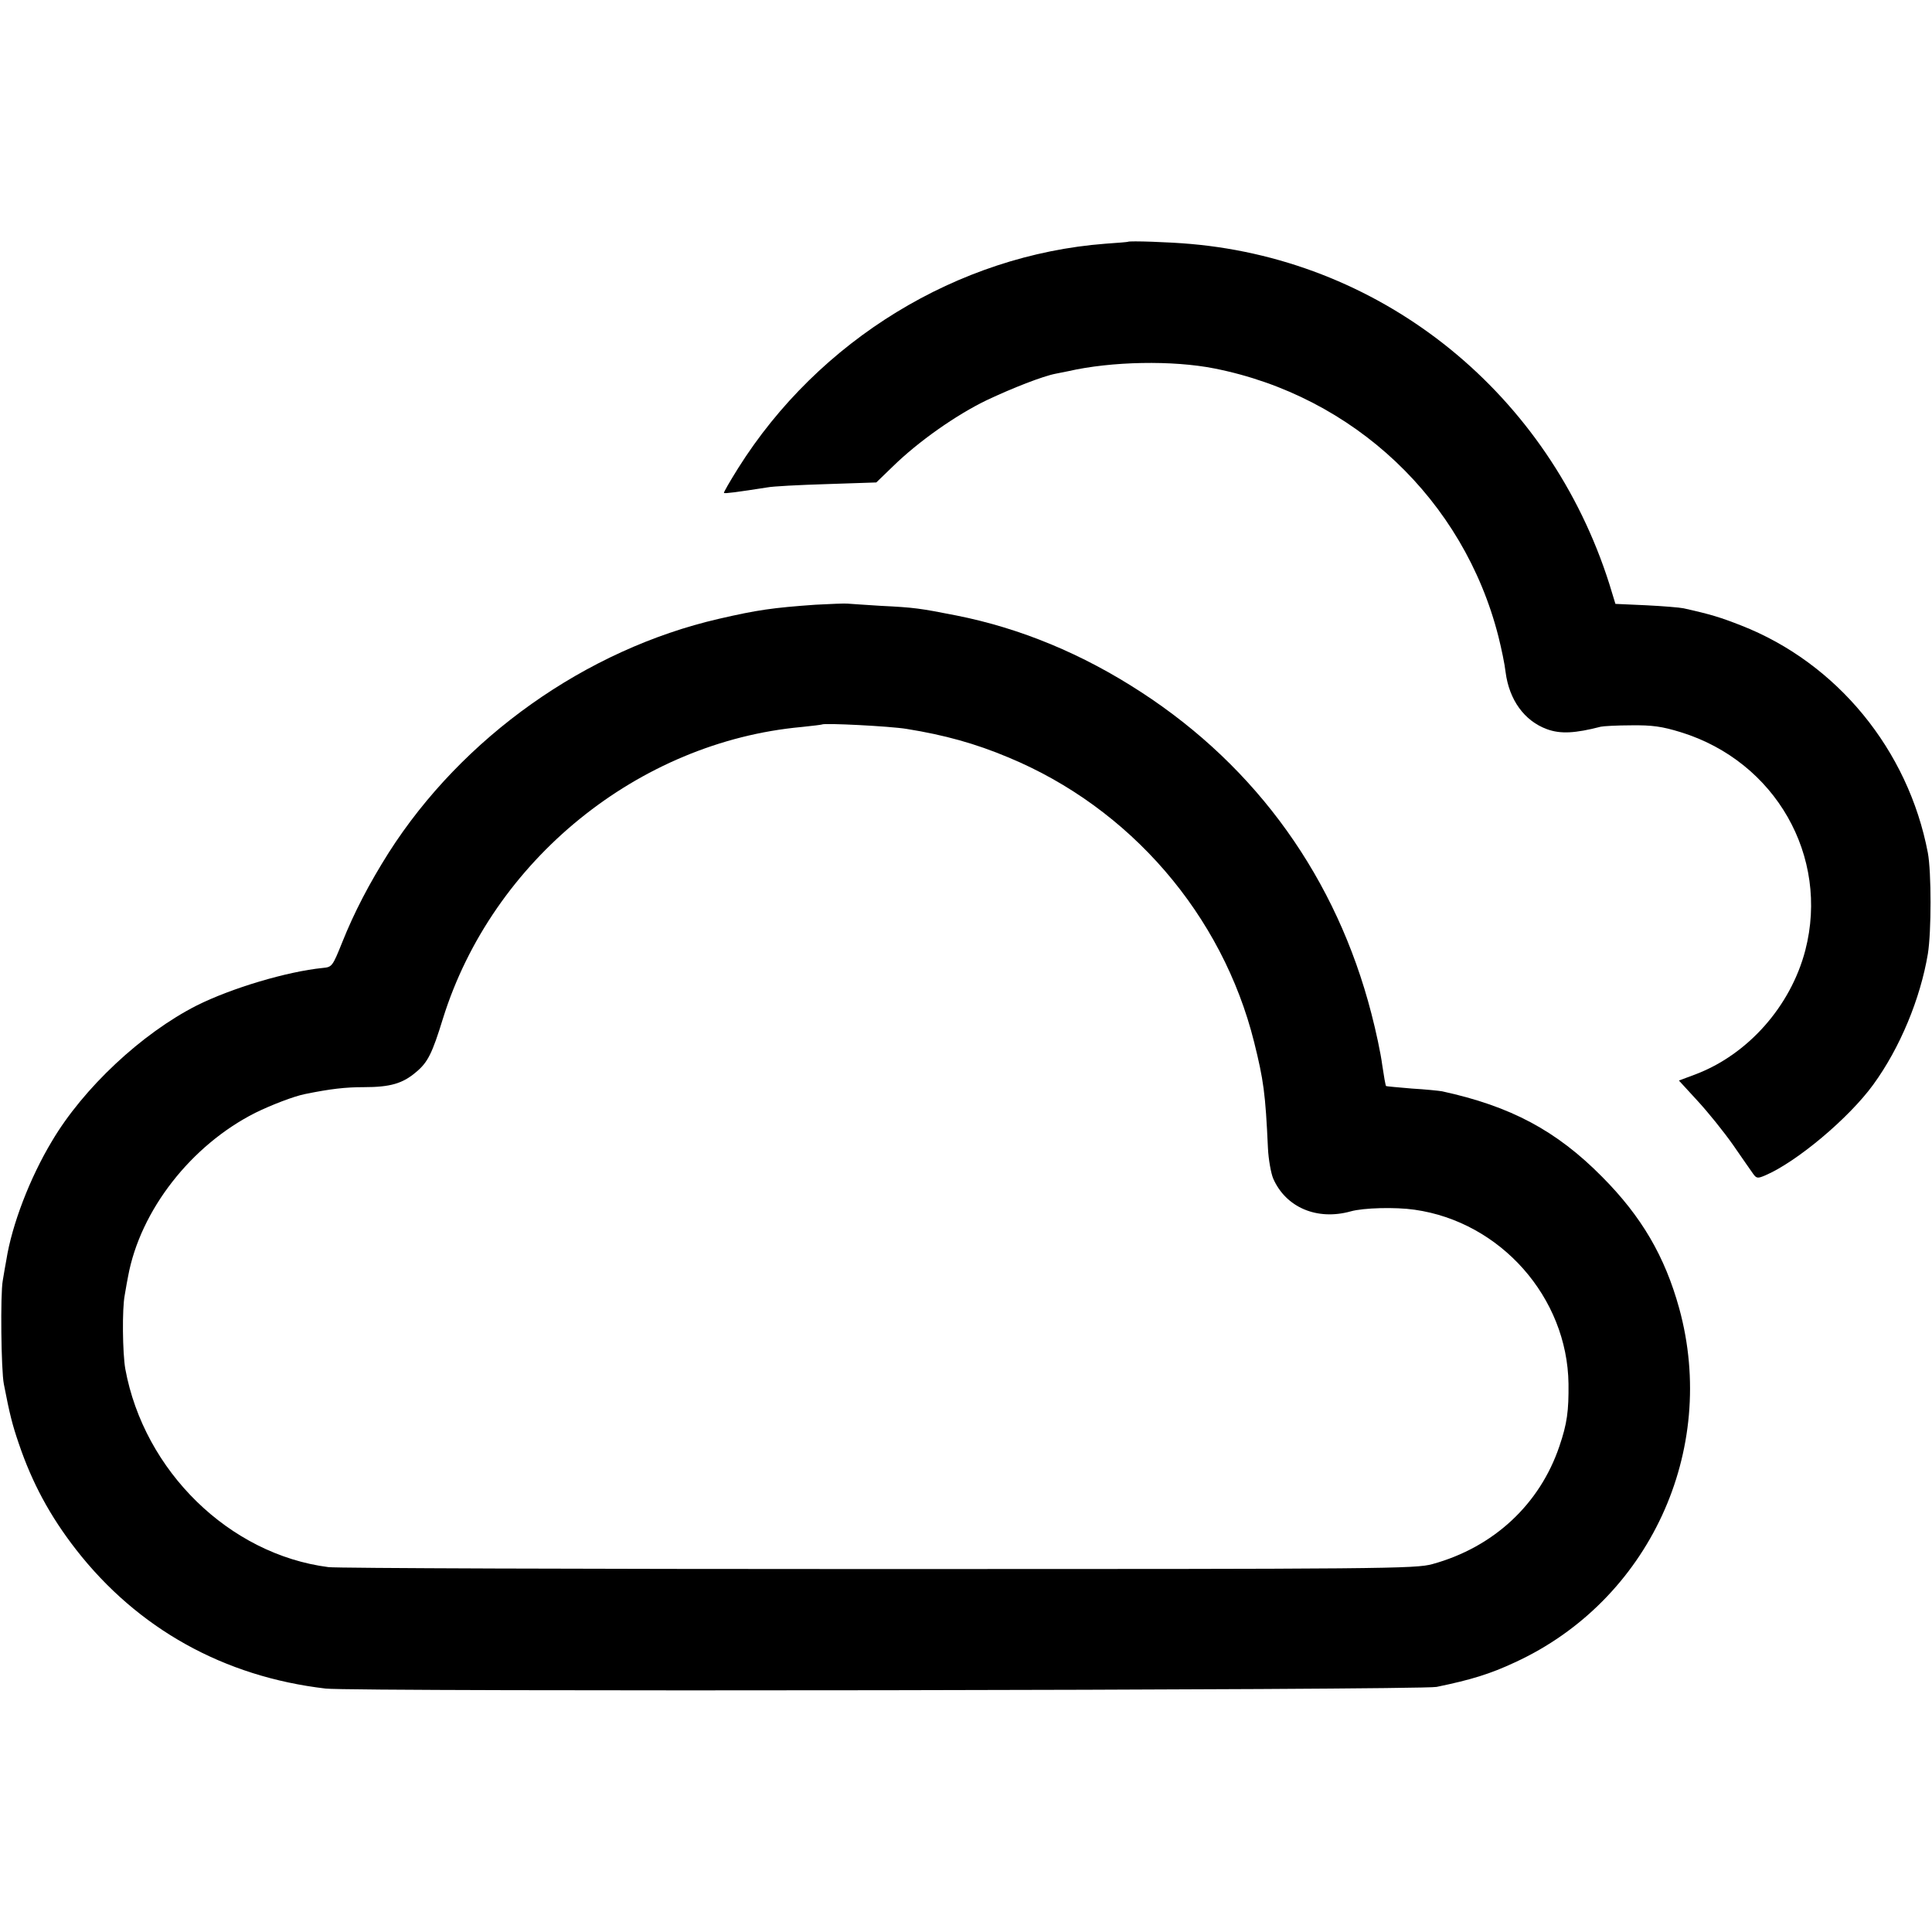 <?xml version="1.0" standalone="no"?>
<!DOCTYPE svg PUBLIC "-//W3C//DTD SVG 20010904//EN"
 "http://www.w3.org/TR/2001/REC-SVG-20010904/DTD/svg10.dtd">
<svg version="1.0" xmlns="http://www.w3.org/2000/svg"
 width="700pt" height="700pt" viewBox="0 0 700 700"
 preserveAspectRatio="xMidYMid meet">
<g transform="translate(0,700) scale(0.1,-0.1)"
fill="#000000" stroke="none">
<path d="M4087 6124 c-1 -1 -38 -4 -82 -7 -535 -41 -1039 -349 -1331 -814 -30
-48 -53 -88 -51 -89 3 -3 48 3 157 20 19 4 116 9 215 12 l180 6 60 58 c93 91
230 187 340 240 93 44 203 87 250 96 11 2 31 6 45 9 157 36 379 40 530 10 505
-100 903 -476 1029 -971 11 -44 23 -101 26 -129 13 -101 68 -177 150 -207 49
-18 102 -15 195 9 8 2 58 5 110 5 76 1 112 -4 180 -25 343 -106 539 -450 451
-790 -53 -203 -208 -378 -399 -450 l-59 -22 67 -73 c38 -41 96 -113 129 -160
33 -48 66 -95 73 -105 12 -17 17 -17 43 -6 115 49 304 208 392 329 97 133 171
312 198 474 13 80 13 296 0 366 -71 373 -329 688 -677 824 -74 29 -109 40
-208 62 -14 3 -75 8 -136 11 l-111 5 -22 72 c-218 687 -812 1170 -1516 1232
-76 7 -223 12 -228 8z"/>
<path d="M2955 4809 c-156 -11 -211 -19 -350 -51 -482 -111 -930 -429 -1197
-848 -70 -111 -124 -214 -168 -324 -35 -87 -37 -90 -70 -93 -130 -13 -331 -73
-457 -136 -199 -101 -411 -299 -525 -492 -80 -133 -145 -303 -165 -430 -3 -16
-9 -50 -13 -75 -9 -48 -6 -325 4 -375 21 -109 31 -148 54 -215 48 -142 113
-263 208 -385 223 -286 535 -460 904 -503 102 -12 3966 -6 4025 6 126 26 194
47 284 89 485 223 737 767 595 1283 -52 188 -136 332 -279 476 -166 168 -332
256 -580 310 -11 2 -60 7 -110 10 -49 4 -91 8 -93 9 -2 2 -8 36 -14 77 -5 40
-23 124 -39 185 -126 489 -414 892 -834 1165 -213 139 -438 232 -670 278 -132
26 -152 29 -275 35 -58 4 -112 7 -120 8 -8 1 -60 -1 -115 -4z m330 -450 c137
-22 249 -53 368 -103 442 -183 776 -571 891 -1032 34 -137 41 -185 50 -384 2
-41 11 -91 19 -110 46 -105 159 -153 281 -119 46 13 162 16 231 6 312 -44 554
-318 558 -631 1 -98 -5 -144 -33 -226 -71 -210 -238 -366 -460 -427 -61 -17
-171 -18 -2005 -18 -1067 0 -1965 3 -1995 7 -359 46 -668 348 -736 718 -10 57
-12 218 -2 268 4 26 10 56 12 67 44 240 229 476 461 593 59 29 140 60 180 68
93 19 147 25 213 25 96 0 141 13 190 55 42 35 58 67 97 194 179 573 708 1002
1300 1056 39 4 71 8 73 9 7 6 246 -6 307 -16z"/>
</g>
</svg>
